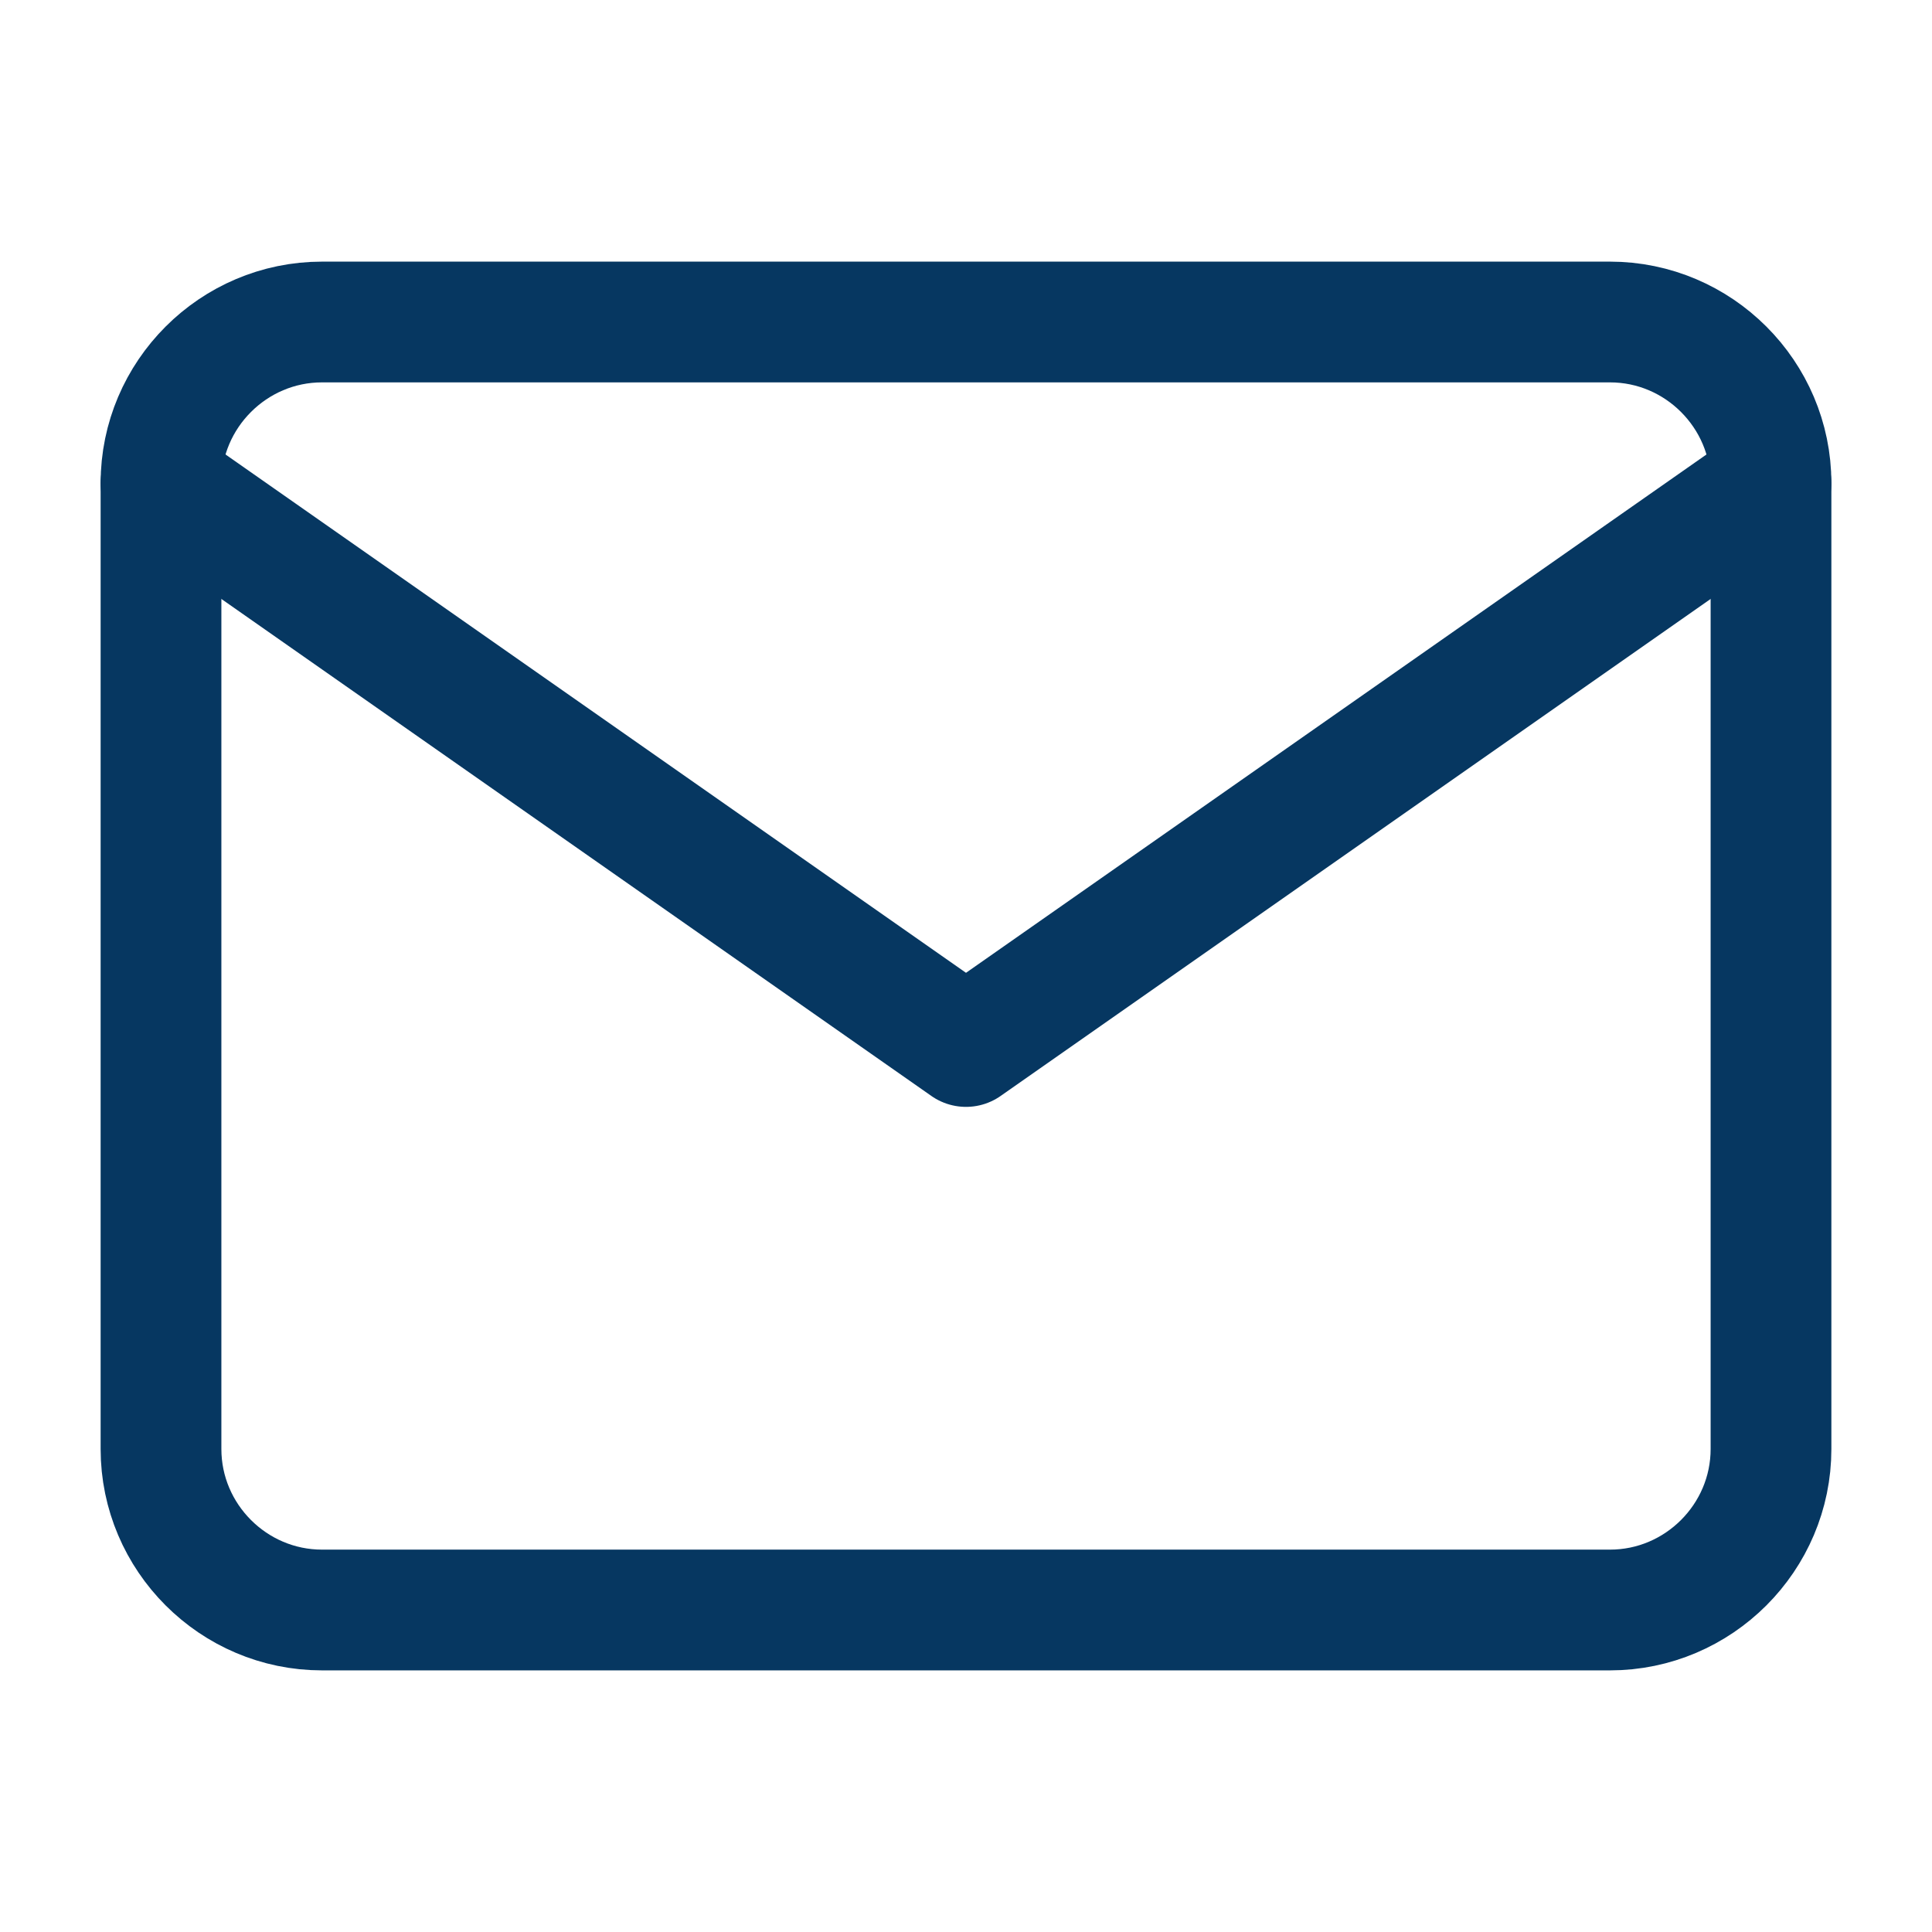 <svg width="24" height="24" viewBox="0 0 24 24" fill="none" xmlns="http://www.w3.org/2000/svg">
<path d="M4 4H20C21.1 4 22 4.9 22 6V18C22 19.1 21.1 20 20 20H4C2.9 20 2 19.1 2 18V6C2 4.9 2.9 4 4 4Z" stroke="#063761" stroke-width="1.5" stroke-linecap="round" stroke-linejoin="round"/>
<path d="M22 6L12 13L2 6" stroke="#063761" stroke-width="1.5" stroke-linecap="round" stroke-linejoin="round"/>
</svg>
